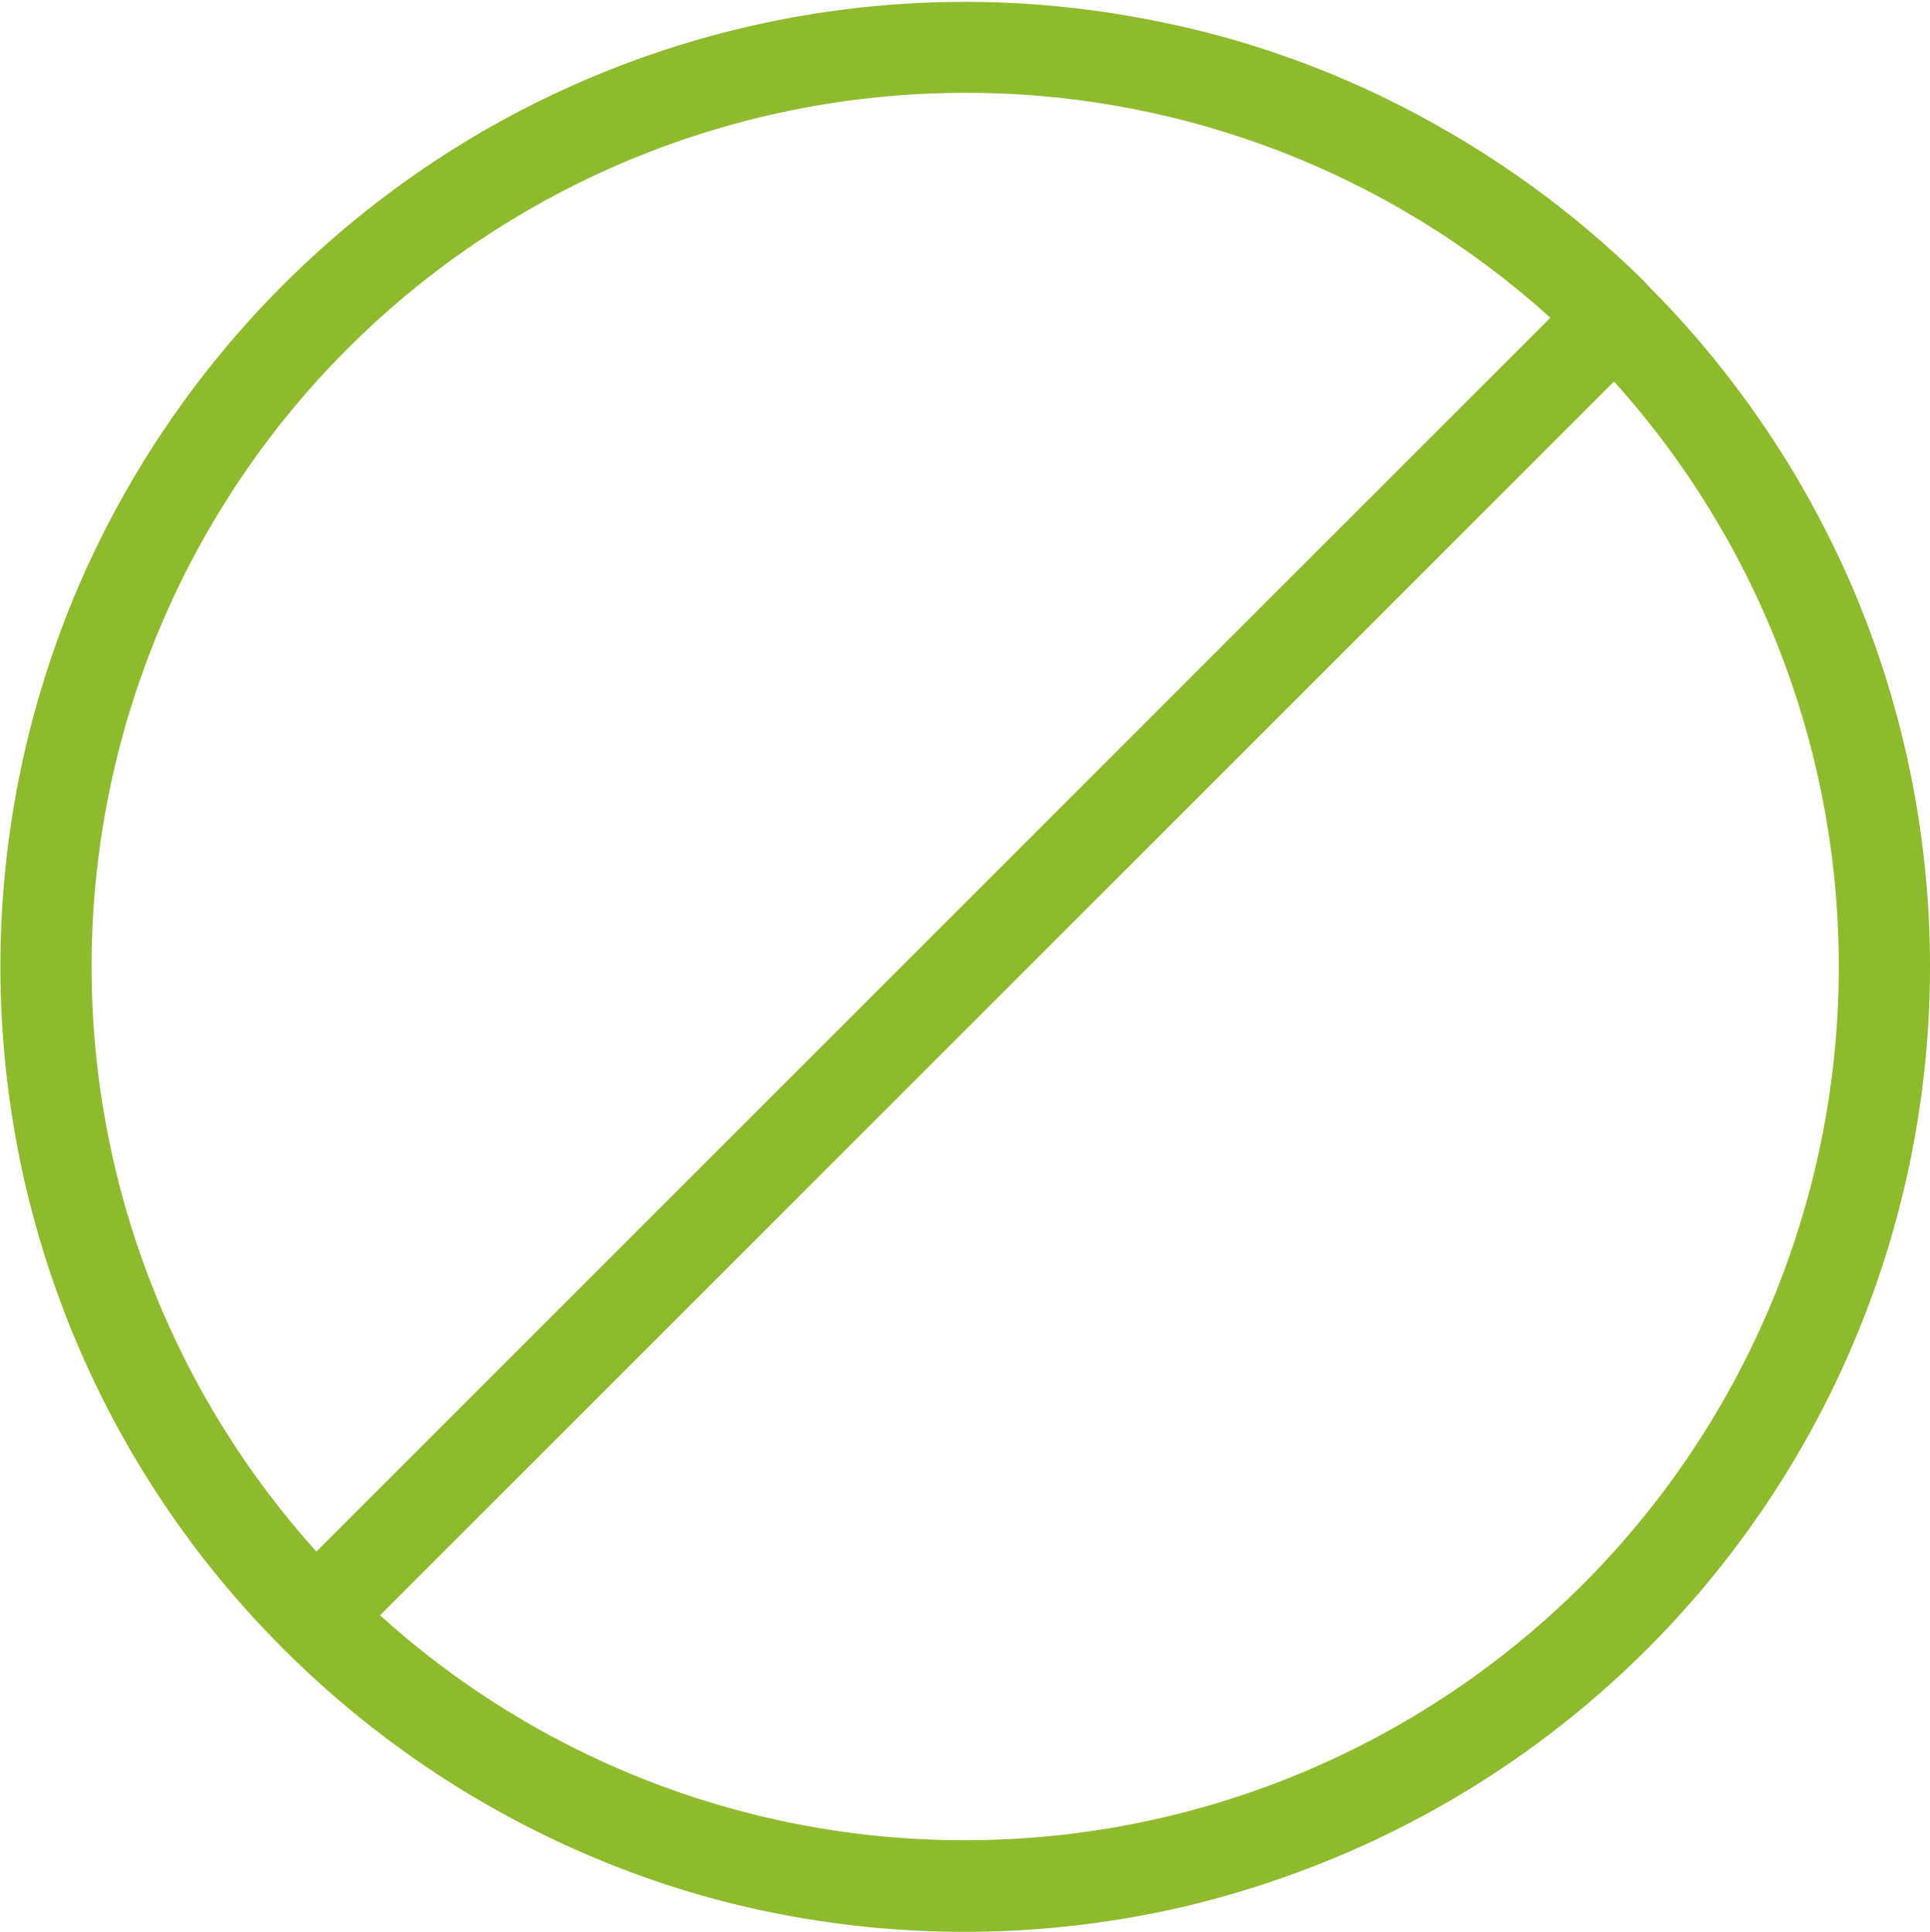 <svg xmlns="http://www.w3.org/2000/svg" width="61.039" height="61.117" viewBox="0 0 61.039 61.117">
  <path id="closed" d="M51.349,8.933l-.234-.258a30.247,30.247,0,0,0-6.387-4.811,29.544,29.544,0,0,0-5.276-2.345A28.451,28.451,0,0,0,35.874.581,29.933,29.933,0,0,0,12.783,5.449,30.576,30.576,0,0,0,8.717,8.882a30.13,30.13,0,0,0-4.535,5.862A29.464,29.464,0,0,0,2.133,18.9a30.013,30.013,0,0,0-1.8,15.578,29.31,29.31,0,0,0,.7,3.353A29.947,29.947,0,0,0,8.675,51.115c.042.047.206.216.258.258A30.15,30.15,0,0,0,20.75,58.59a28.671,28.671,0,0,0,2.9.783,30.186,30.186,0,0,0,13.131-.1,30.528,30.528,0,0,0,3.9-1.2,30.027,30.027,0,0,0,16.84-40.067,30.632,30.632,0,0,0-1.482-2.931,29.977,29.977,0,0,0-2.152-3.231,29.441,29.441,0,0,0-2.537-2.917ZM30.012,1.876a28.038,28.038,0,0,1,19.227,7.6L9.477,49.24A28.137,28.137,0,0,1,30.012,1.876Zm0,56.274a28.038,28.038,0,0,1-19.227-7.6L50.547,10.786A28.137,28.137,0,0,1,30.012,58.15Z" transform="translate(0.514 0.56)" fill="#8ebb2d" stroke="#8ebb2d" stroke-width="1"/>
</svg>
